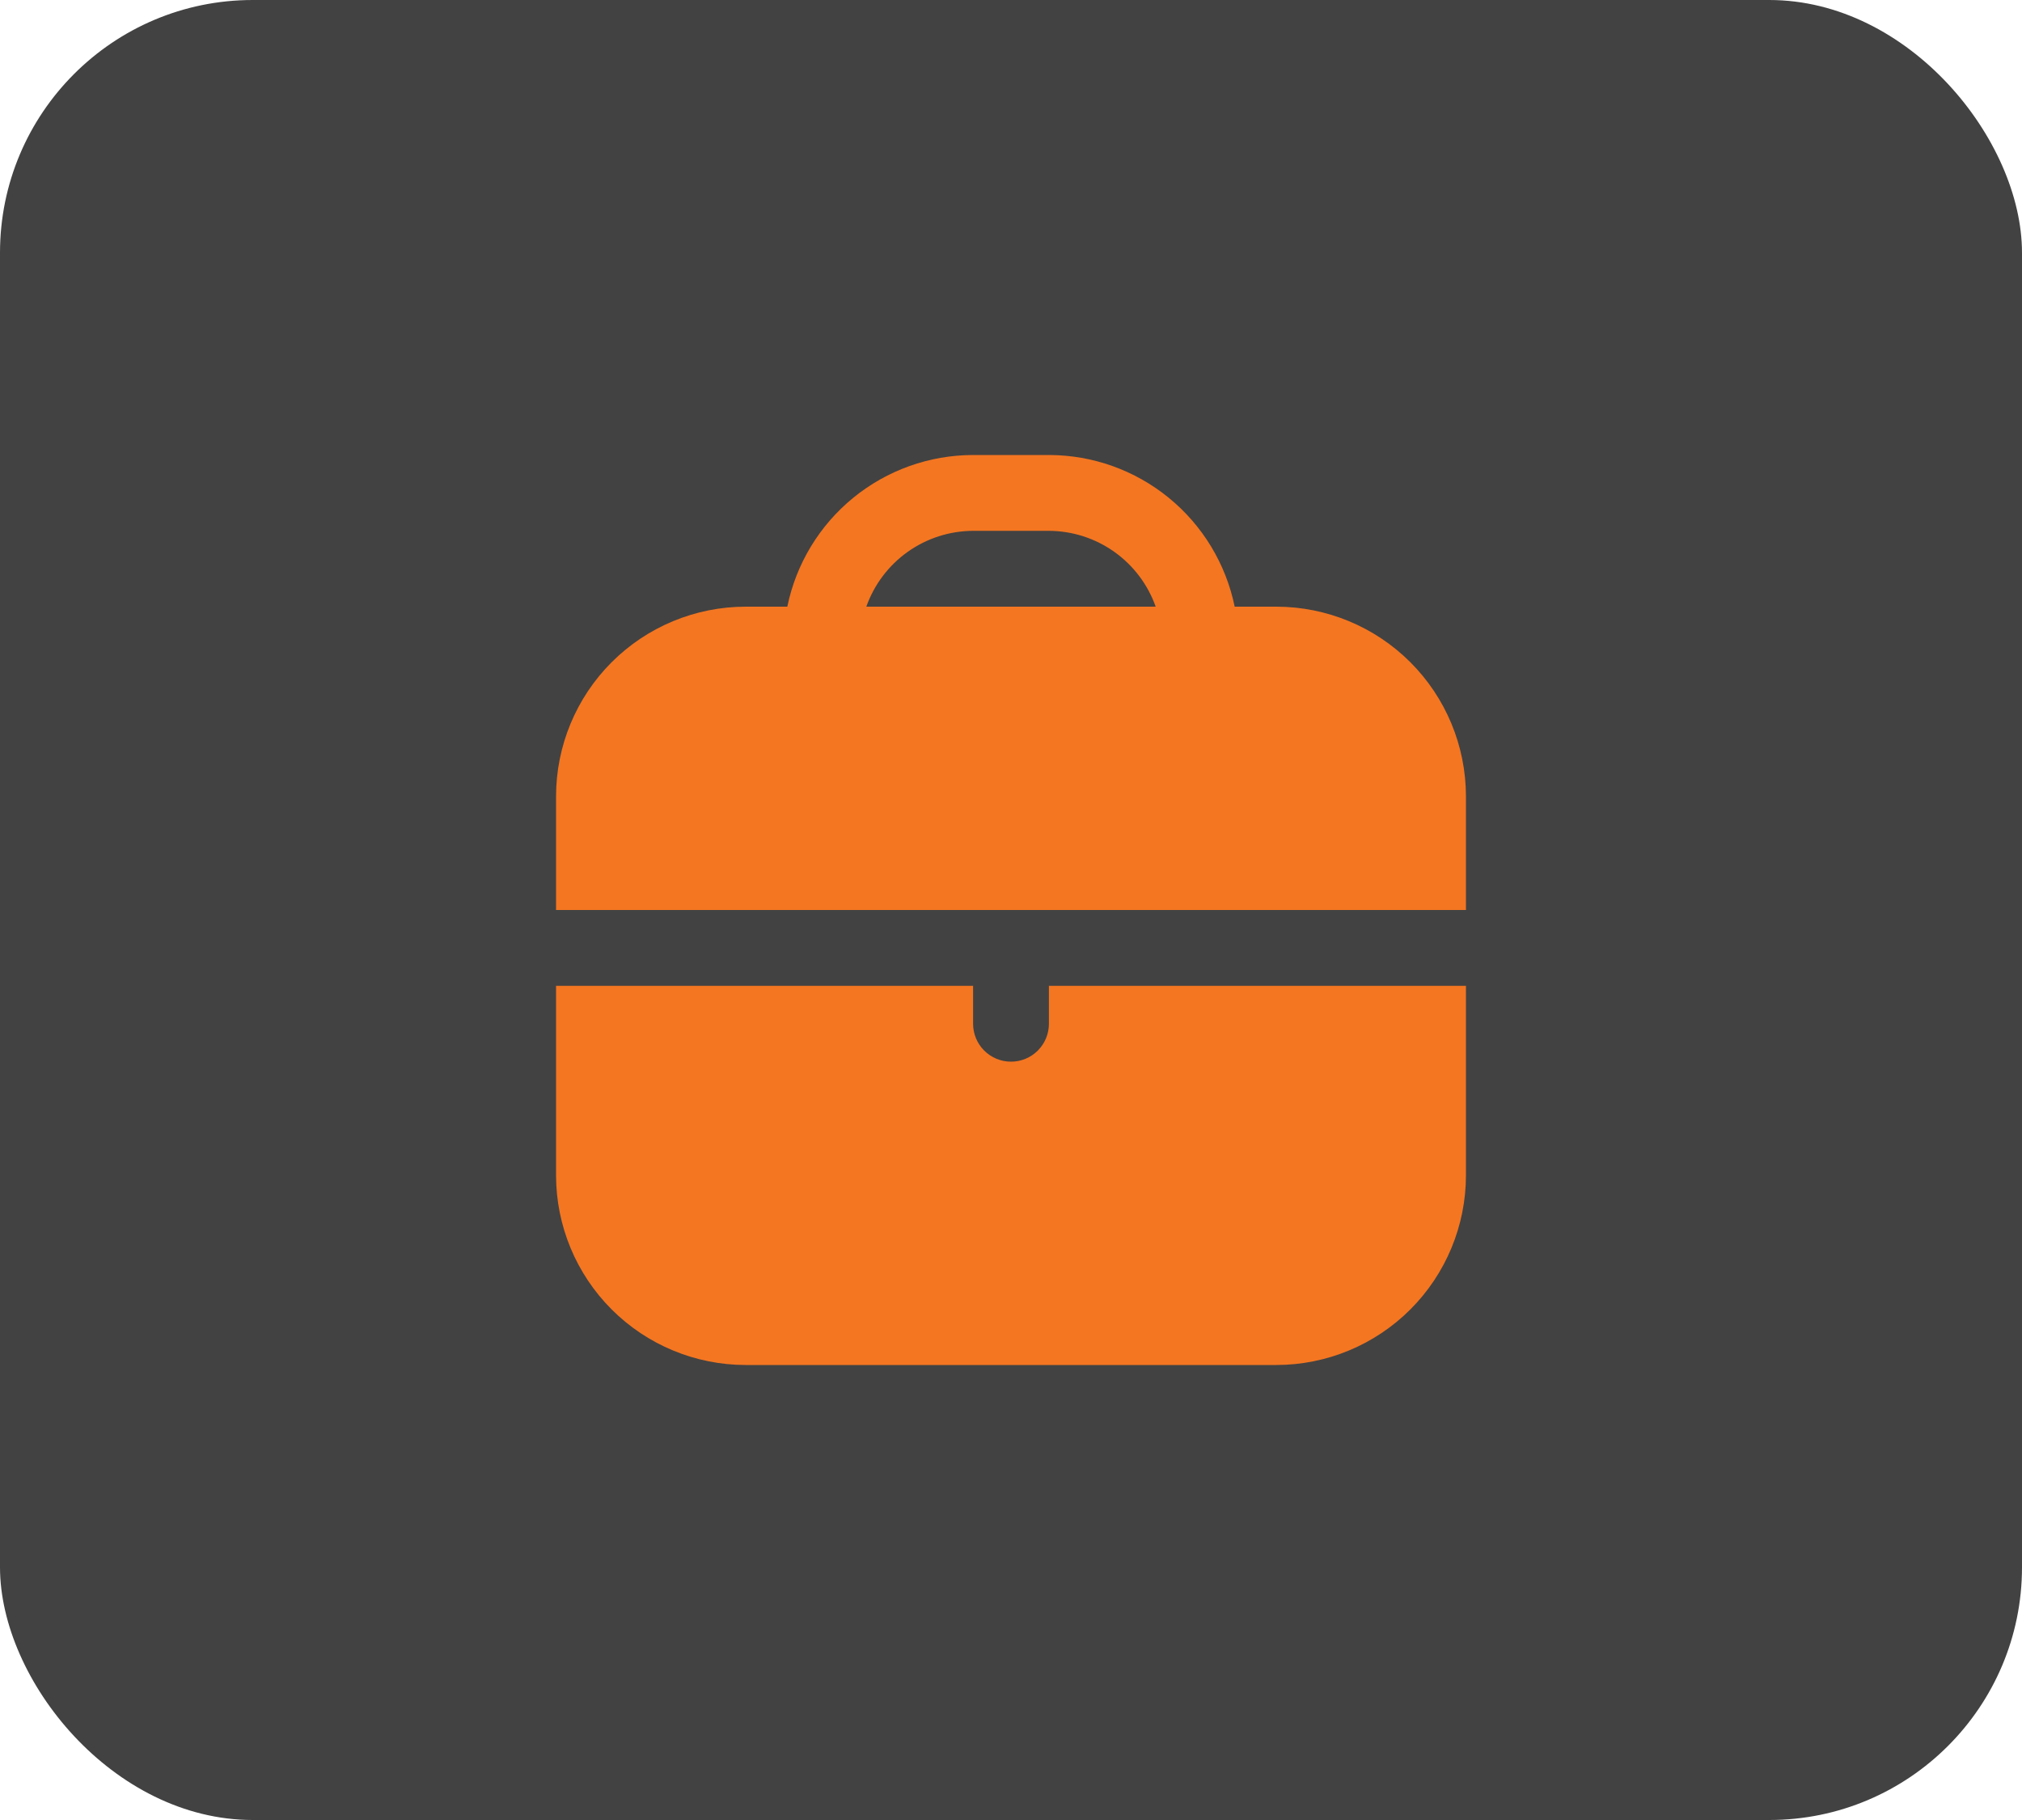 <svg xmlns="http://www.w3.org/2000/svg" width="80" height="72" viewBox="0 0 80 72" fill="none"><rect width="80" height="72" rx="10" fill="#424242"></rect><path d="M50.5 24H48.85C48.502 22.307 47.581 20.786 46.242 19.693C44.903 18.6 43.228 18.002 41.5 18L38.5 18C36.772 18.002 35.097 18.6 33.758 19.693C32.419 20.786 31.498 22.307 31.15 24H29.5C27.512 24.002 25.605 24.793 24.199 26.199C22.793 27.605 22.002 29.512 22 31.5V36H58V31.5C57.998 29.512 57.207 27.605 55.801 26.199C54.395 24.793 52.488 24.002 50.5 24V24ZM34.276 24C34.585 23.126 35.157 22.368 35.913 21.831C36.669 21.294 37.573 21.004 38.5 21H41.5C42.427 21.004 43.331 21.294 44.087 21.831C44.843 22.368 45.415 23.126 45.724 24H34.276Z" fill="#F47621"></path><path d="M41.5 40.5C41.5 40.898 41.342 41.279 41.061 41.561C40.779 41.842 40.398 42 40 42C39.602 42 39.221 41.842 38.939 41.561C38.658 41.279 38.5 40.898 38.5 40.5V39H22V46.5C22.002 48.488 22.793 50.395 24.199 51.801C25.605 53.207 27.512 53.998 29.5 54H50.5C52.488 53.998 54.395 53.207 55.801 51.801C57.207 50.395 57.998 48.488 58 46.5V39H41.5V40.5Z" fill="#F47621"></path></svg>